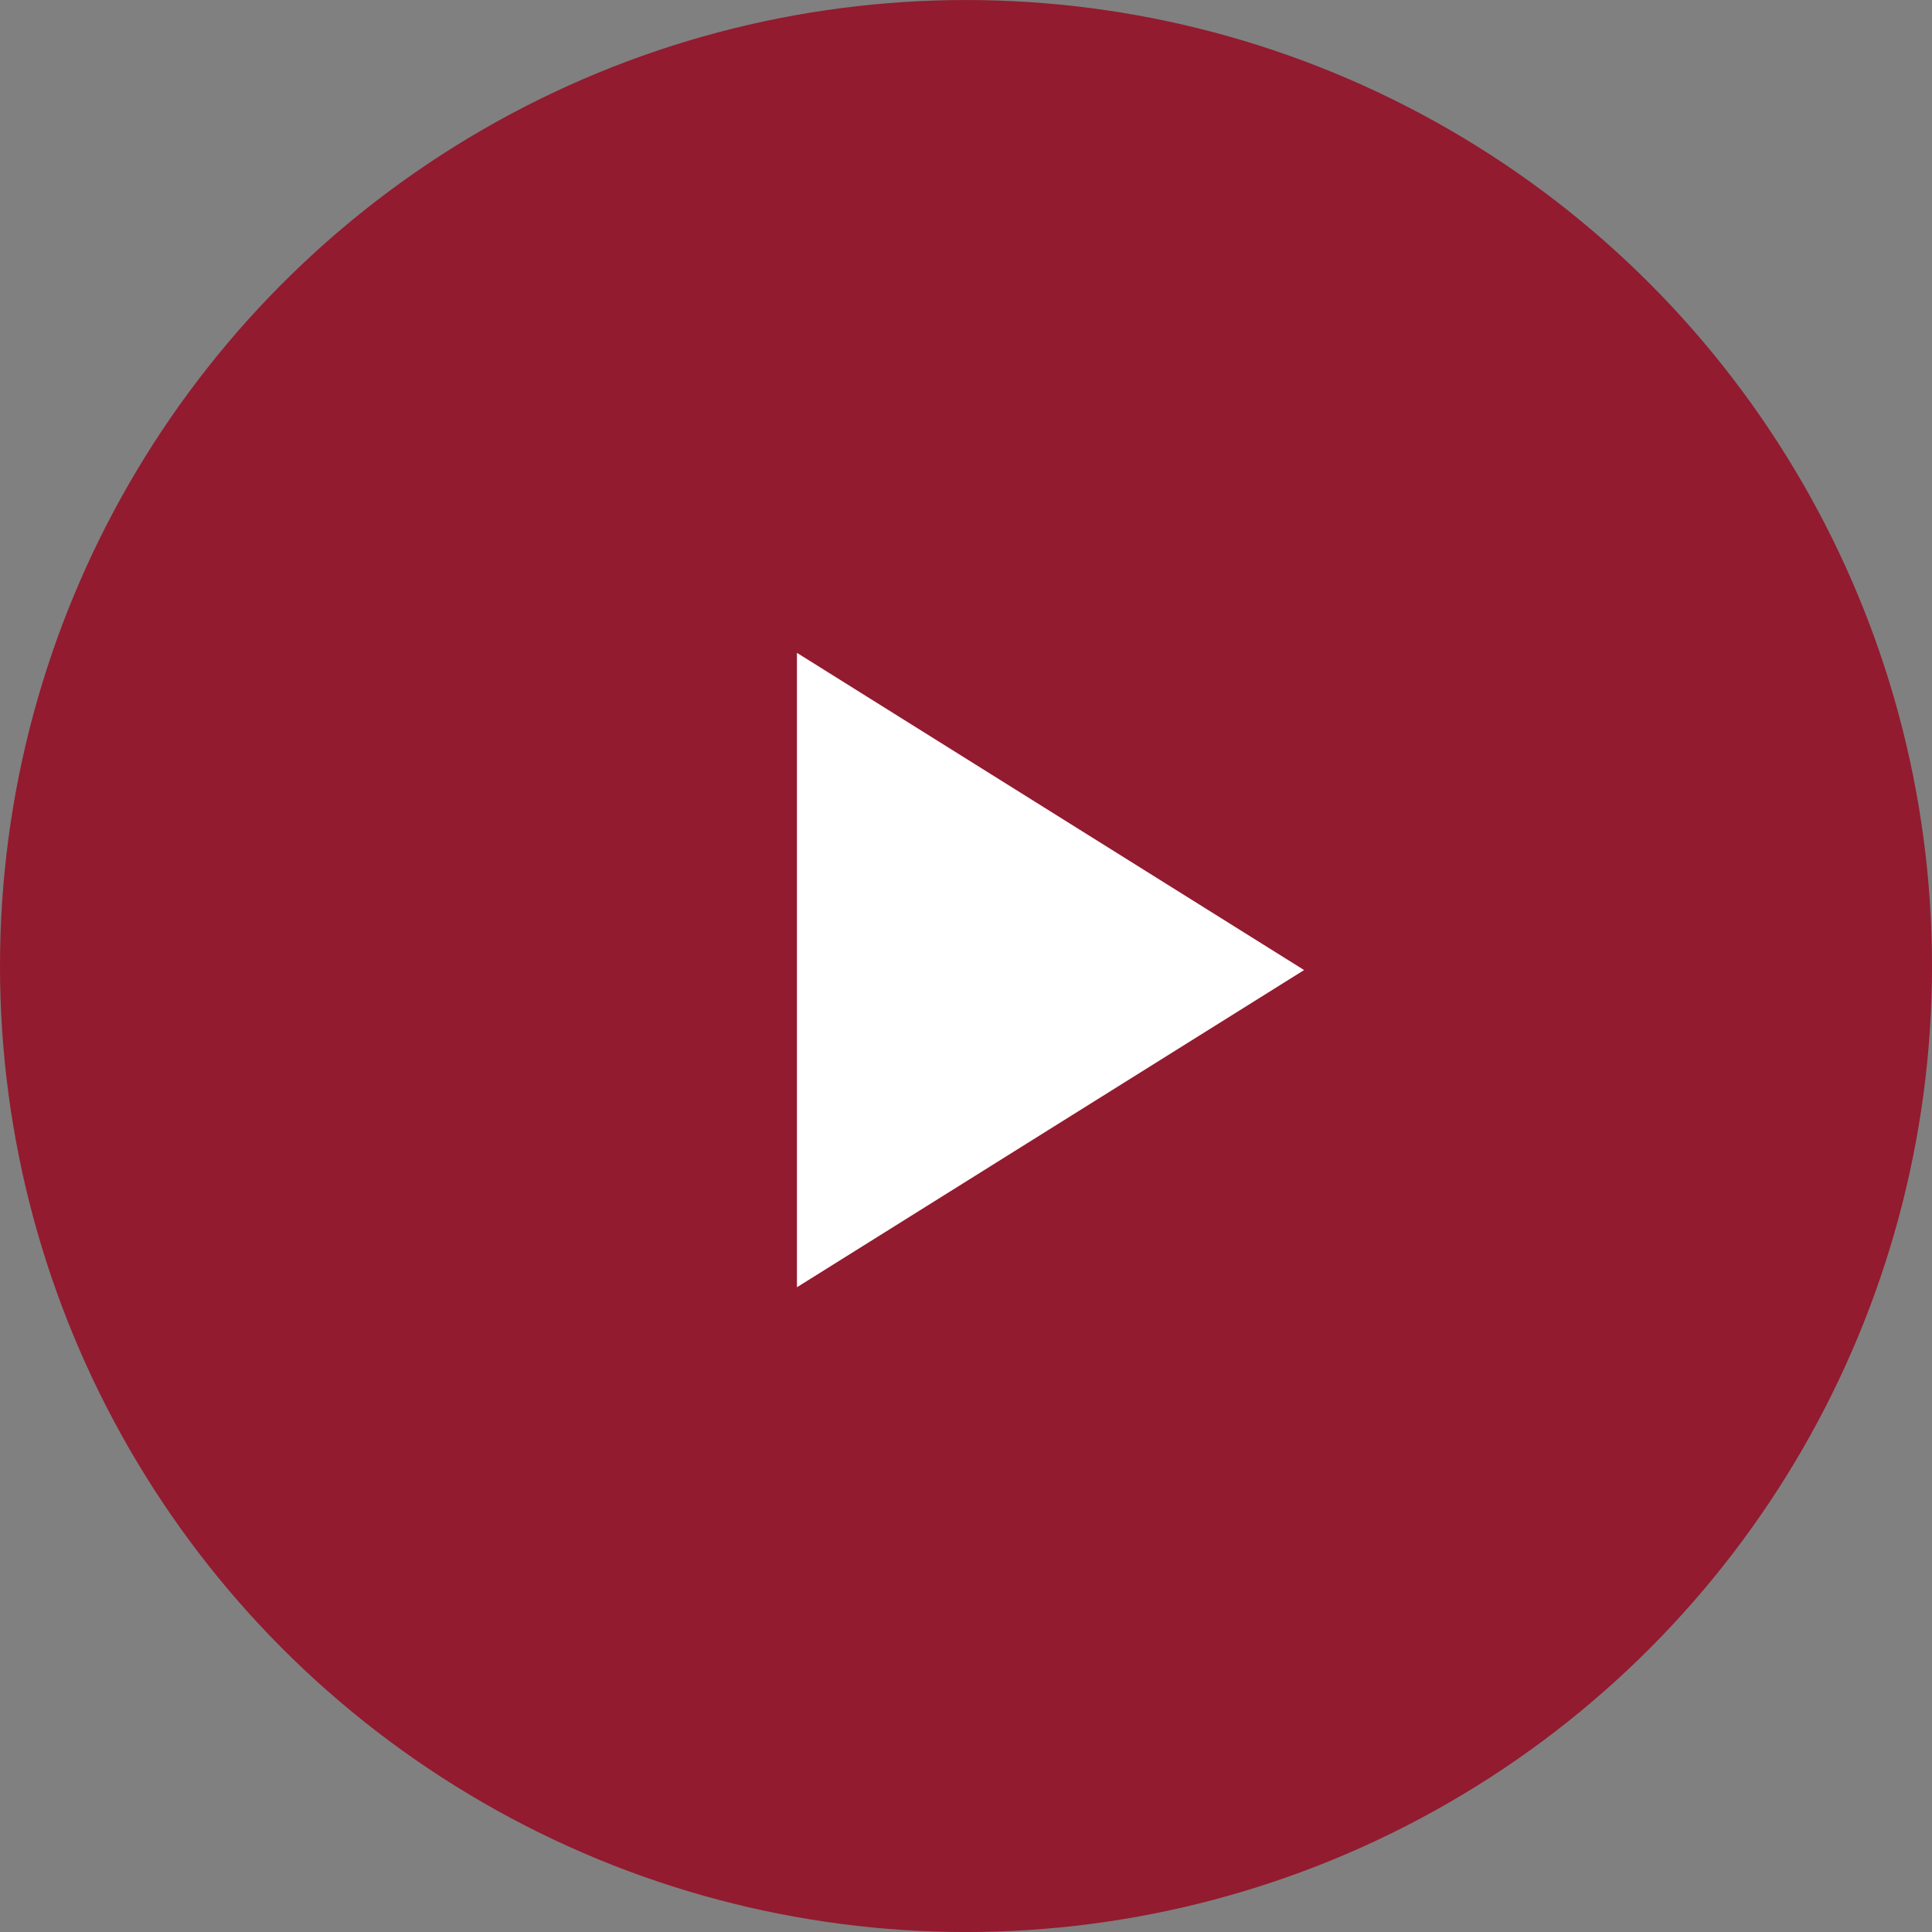 <?xml version="1.0" encoding="UTF-8"?> <svg xmlns="http://www.w3.org/2000/svg" width="80" height="80" viewBox="0 0 80 80" fill="none"><rect x="0" y="0" width="80" height="80" fill="#808080" stroke="none"/> <circle cx="40" cy="40.001" r="40" fill="#921B2F"></circle> <path d="M54 40.168L33 53.302V27.033L54 40.168Z" fill="white"></path> </svg> 
